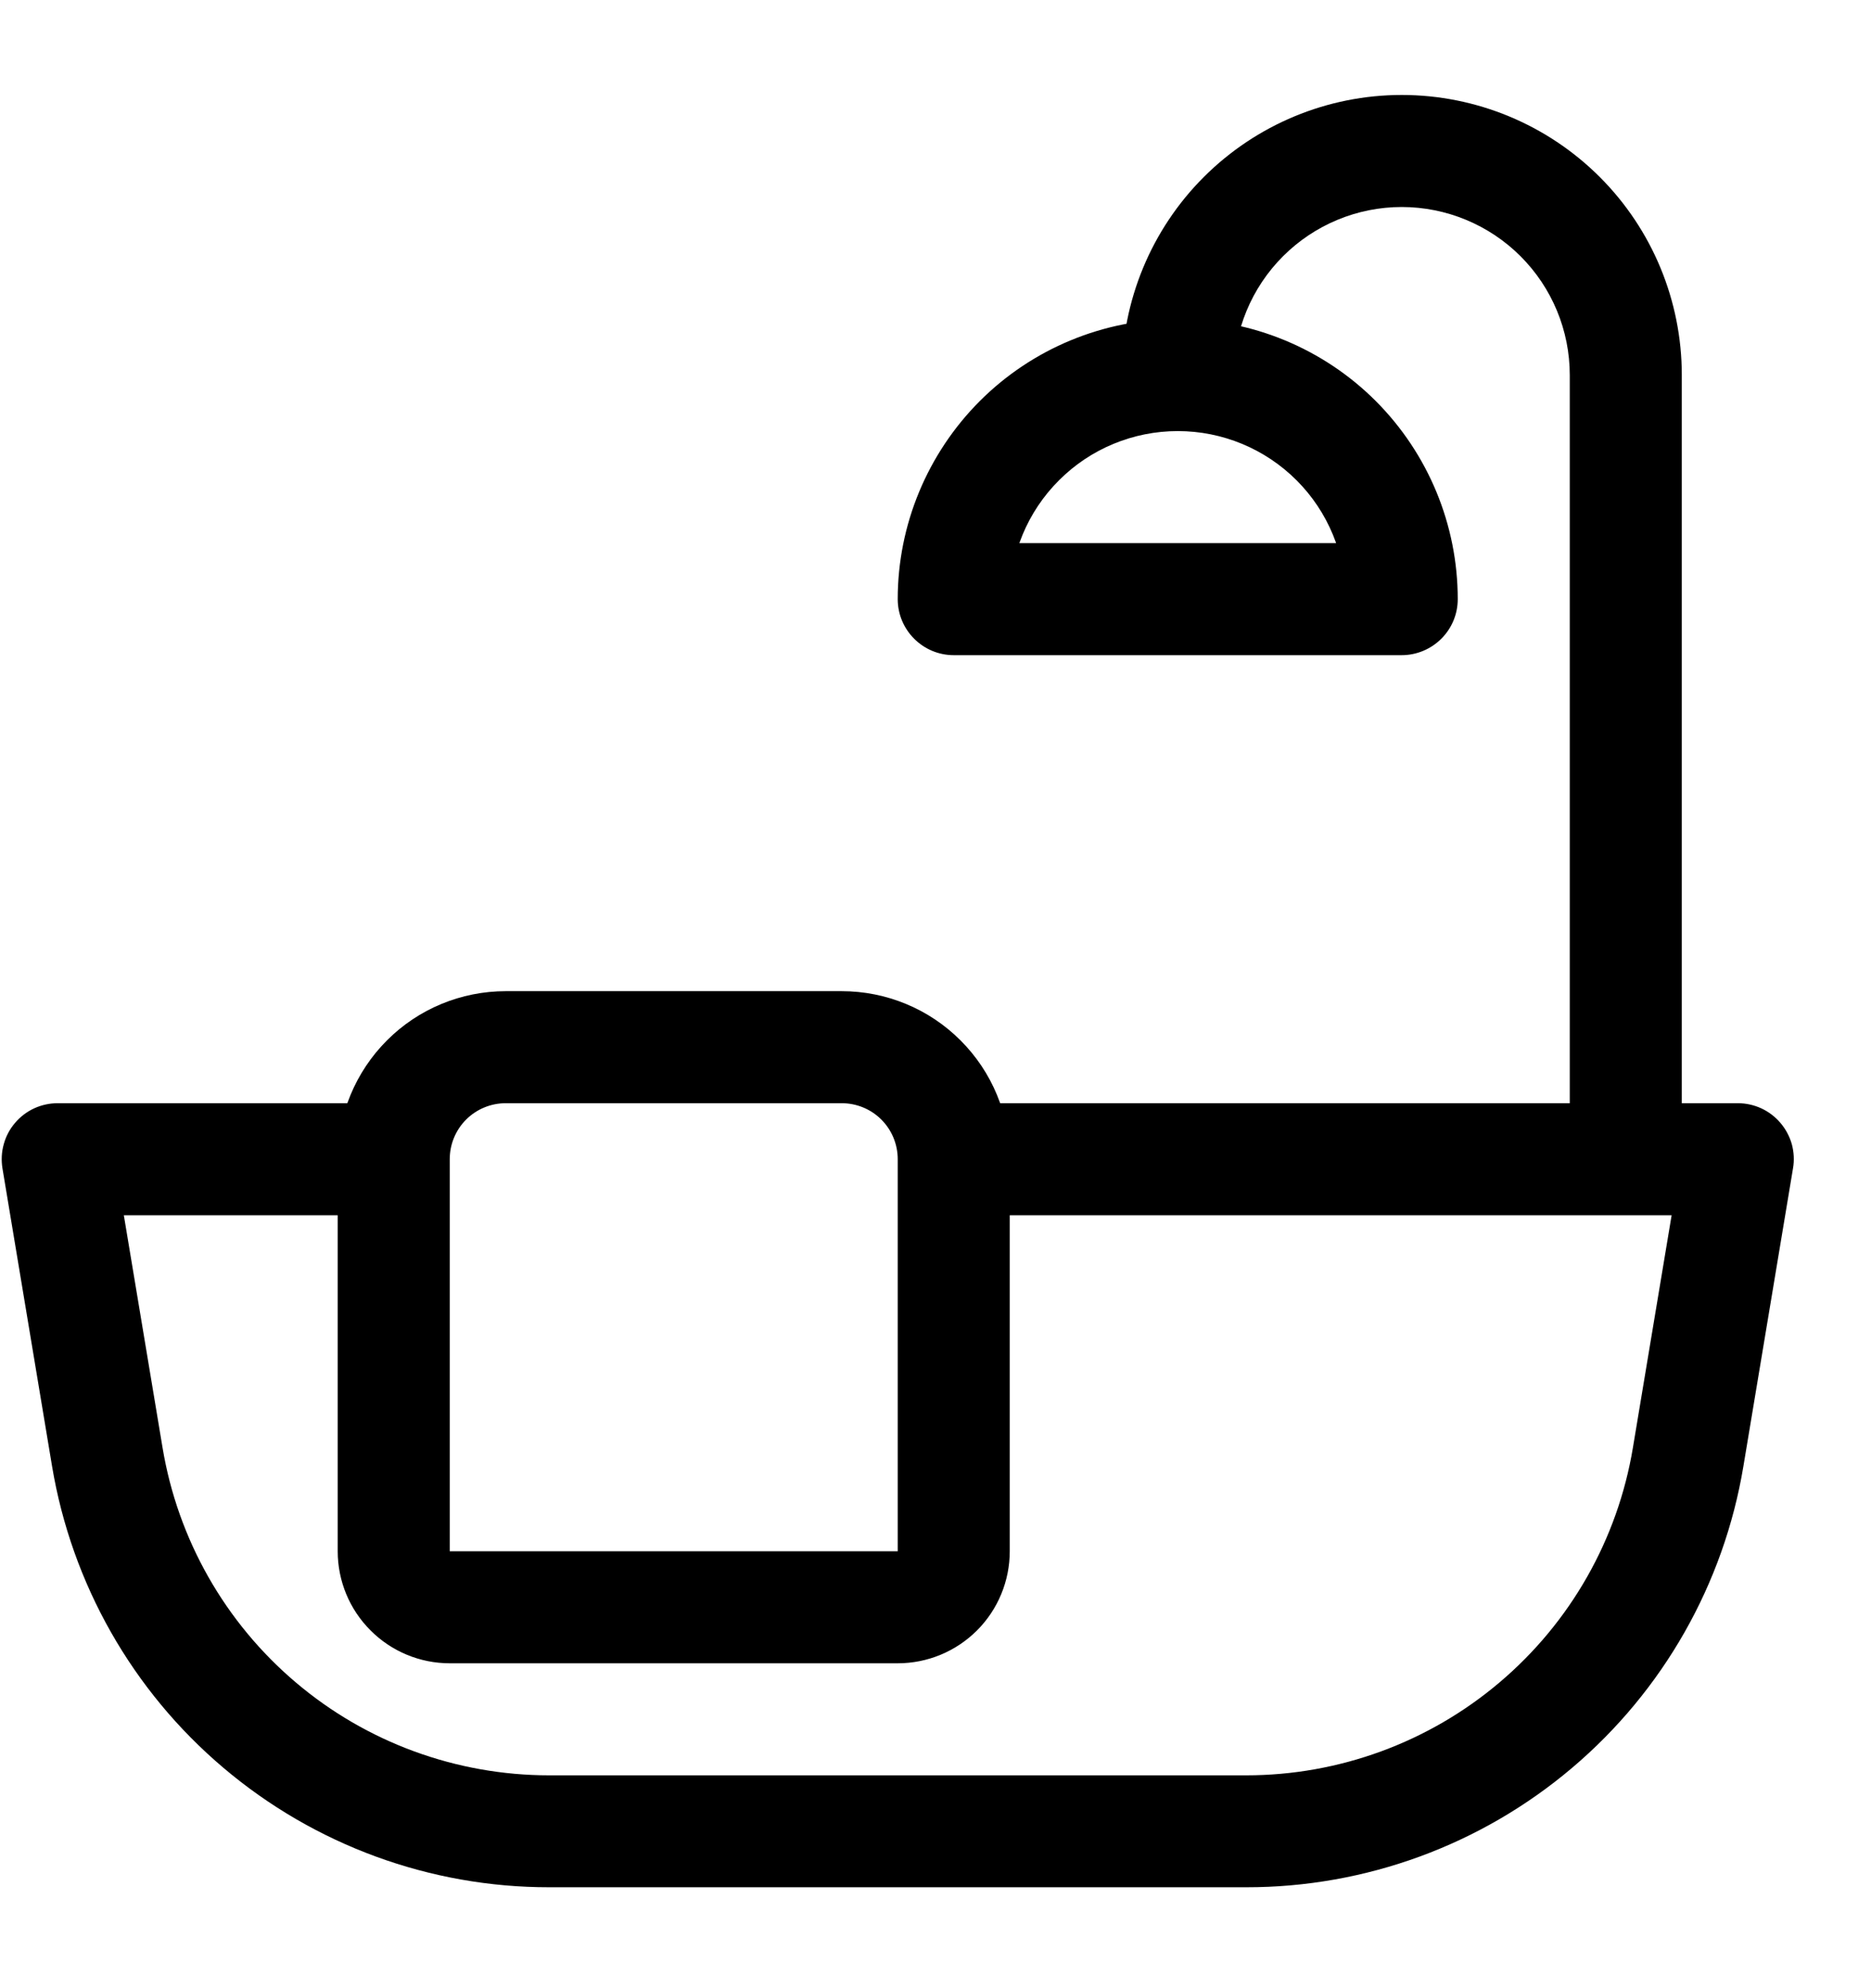 <svg width="16" height="17" viewBox="0 0 16 17" fill="none" xmlns="http://www.w3.org/2000/svg">
<path d="M8.156 10.391H14.861L14.388 9.833L13.964 12.378C13.834 13.161 13.43 13.872 12.824 14.385C12.219 14.898 11.451 15.18 10.657 15.18H4.697C3.903 15.18 3.135 14.899 2.53 14.386C1.924 13.873 1.52 13.161 1.39 12.378L0.966 9.833L0.494 10.391H3.367C3.494 10.391 3.616 10.34 3.706 10.25C3.796 10.161 3.846 10.039 3.846 9.912C3.846 9.785 3.796 9.663 3.706 9.573C3.616 9.483 3.494 9.433 3.367 9.433H0.494C0.424 9.433 0.355 9.448 0.292 9.477C0.229 9.506 0.173 9.549 0.128 9.602C0.083 9.655 0.05 9.717 0.032 9.784C0.013 9.851 0.01 9.922 0.021 9.99L0.445 12.536C0.613 13.542 1.132 14.457 1.911 15.116C2.69 15.776 3.677 16.138 4.698 16.137H10.657C11.678 16.138 12.665 15.776 13.444 15.116C14.222 14.457 14.742 13.543 14.909 12.536L15.333 9.99C15.345 9.922 15.341 9.851 15.323 9.784C15.304 9.717 15.271 9.655 15.226 9.602C15.181 9.549 15.125 9.506 15.062 9.477C14.999 9.448 14.93 9.433 14.861 9.433H8.156C8.029 9.433 7.907 9.483 7.818 9.573C7.728 9.663 7.677 9.785 7.677 9.912C7.677 10.039 7.728 10.161 7.818 10.25C7.907 10.34 8.029 10.391 8.156 10.391ZM7.677 13.264H3.846V9.912C3.846 9.785 3.896 9.663 3.986 9.573C4.076 9.483 4.198 9.433 4.325 9.433H7.198C7.325 9.433 7.447 9.483 7.537 9.573C7.627 9.663 7.677 9.785 7.677 9.912V13.264ZM7.677 14.222C7.931 14.222 8.175 14.121 8.355 13.941C8.534 13.762 8.635 13.518 8.635 13.264V9.912C8.635 9.531 8.484 9.165 8.214 8.896C7.945 8.626 7.579 8.475 7.198 8.475H4.325C3.944 8.475 3.578 8.626 3.309 8.896C3.04 9.165 2.888 9.531 2.888 9.912V13.264C2.888 13.518 2.989 13.762 3.169 13.941C3.348 14.121 3.592 14.222 3.846 14.222H7.677ZM10.551 3.207C10.551 2.826 10.702 2.461 10.972 2.191C11.241 1.922 11.606 1.77 11.987 1.77C12.368 1.77 12.734 1.922 13.003 2.191C13.273 2.461 13.424 2.826 13.424 3.207V9.912C13.424 10.039 13.475 10.161 13.564 10.25C13.654 10.34 13.776 10.391 13.903 10.391C14.03 10.391 14.152 10.34 14.242 10.25C14.332 10.161 14.382 10.039 14.382 9.912V3.207C14.382 2.572 14.13 1.963 13.681 1.514C13.232 1.065 12.623 0.812 11.987 0.812C11.352 0.812 10.743 1.065 10.294 1.514C9.845 1.963 9.593 2.572 9.593 3.207C9.593 3.334 9.643 3.456 9.733 3.546C9.823 3.635 9.945 3.686 10.072 3.686C10.199 3.686 10.321 3.635 10.41 3.546C10.5 3.456 10.551 3.334 10.551 3.207ZM8.635 5.123C8.635 4.742 8.786 4.376 9.056 4.107C9.325 3.837 9.691 3.686 10.072 3.686C10.453 3.686 10.818 3.837 11.088 4.107C11.357 4.376 11.508 4.742 11.508 5.123L11.987 4.644H8.156L8.635 5.123ZM7.677 5.123C7.677 5.387 7.892 5.602 8.156 5.602H11.987C12.114 5.602 12.236 5.551 12.326 5.461C12.416 5.371 12.466 5.25 12.466 5.123C12.466 4.488 12.214 3.879 11.765 3.429C11.316 2.98 10.707 2.728 10.072 2.728C9.437 2.728 8.828 2.98 8.379 3.429C7.93 3.879 7.677 4.488 7.677 5.123Z" fill="black"/>
</svg>
